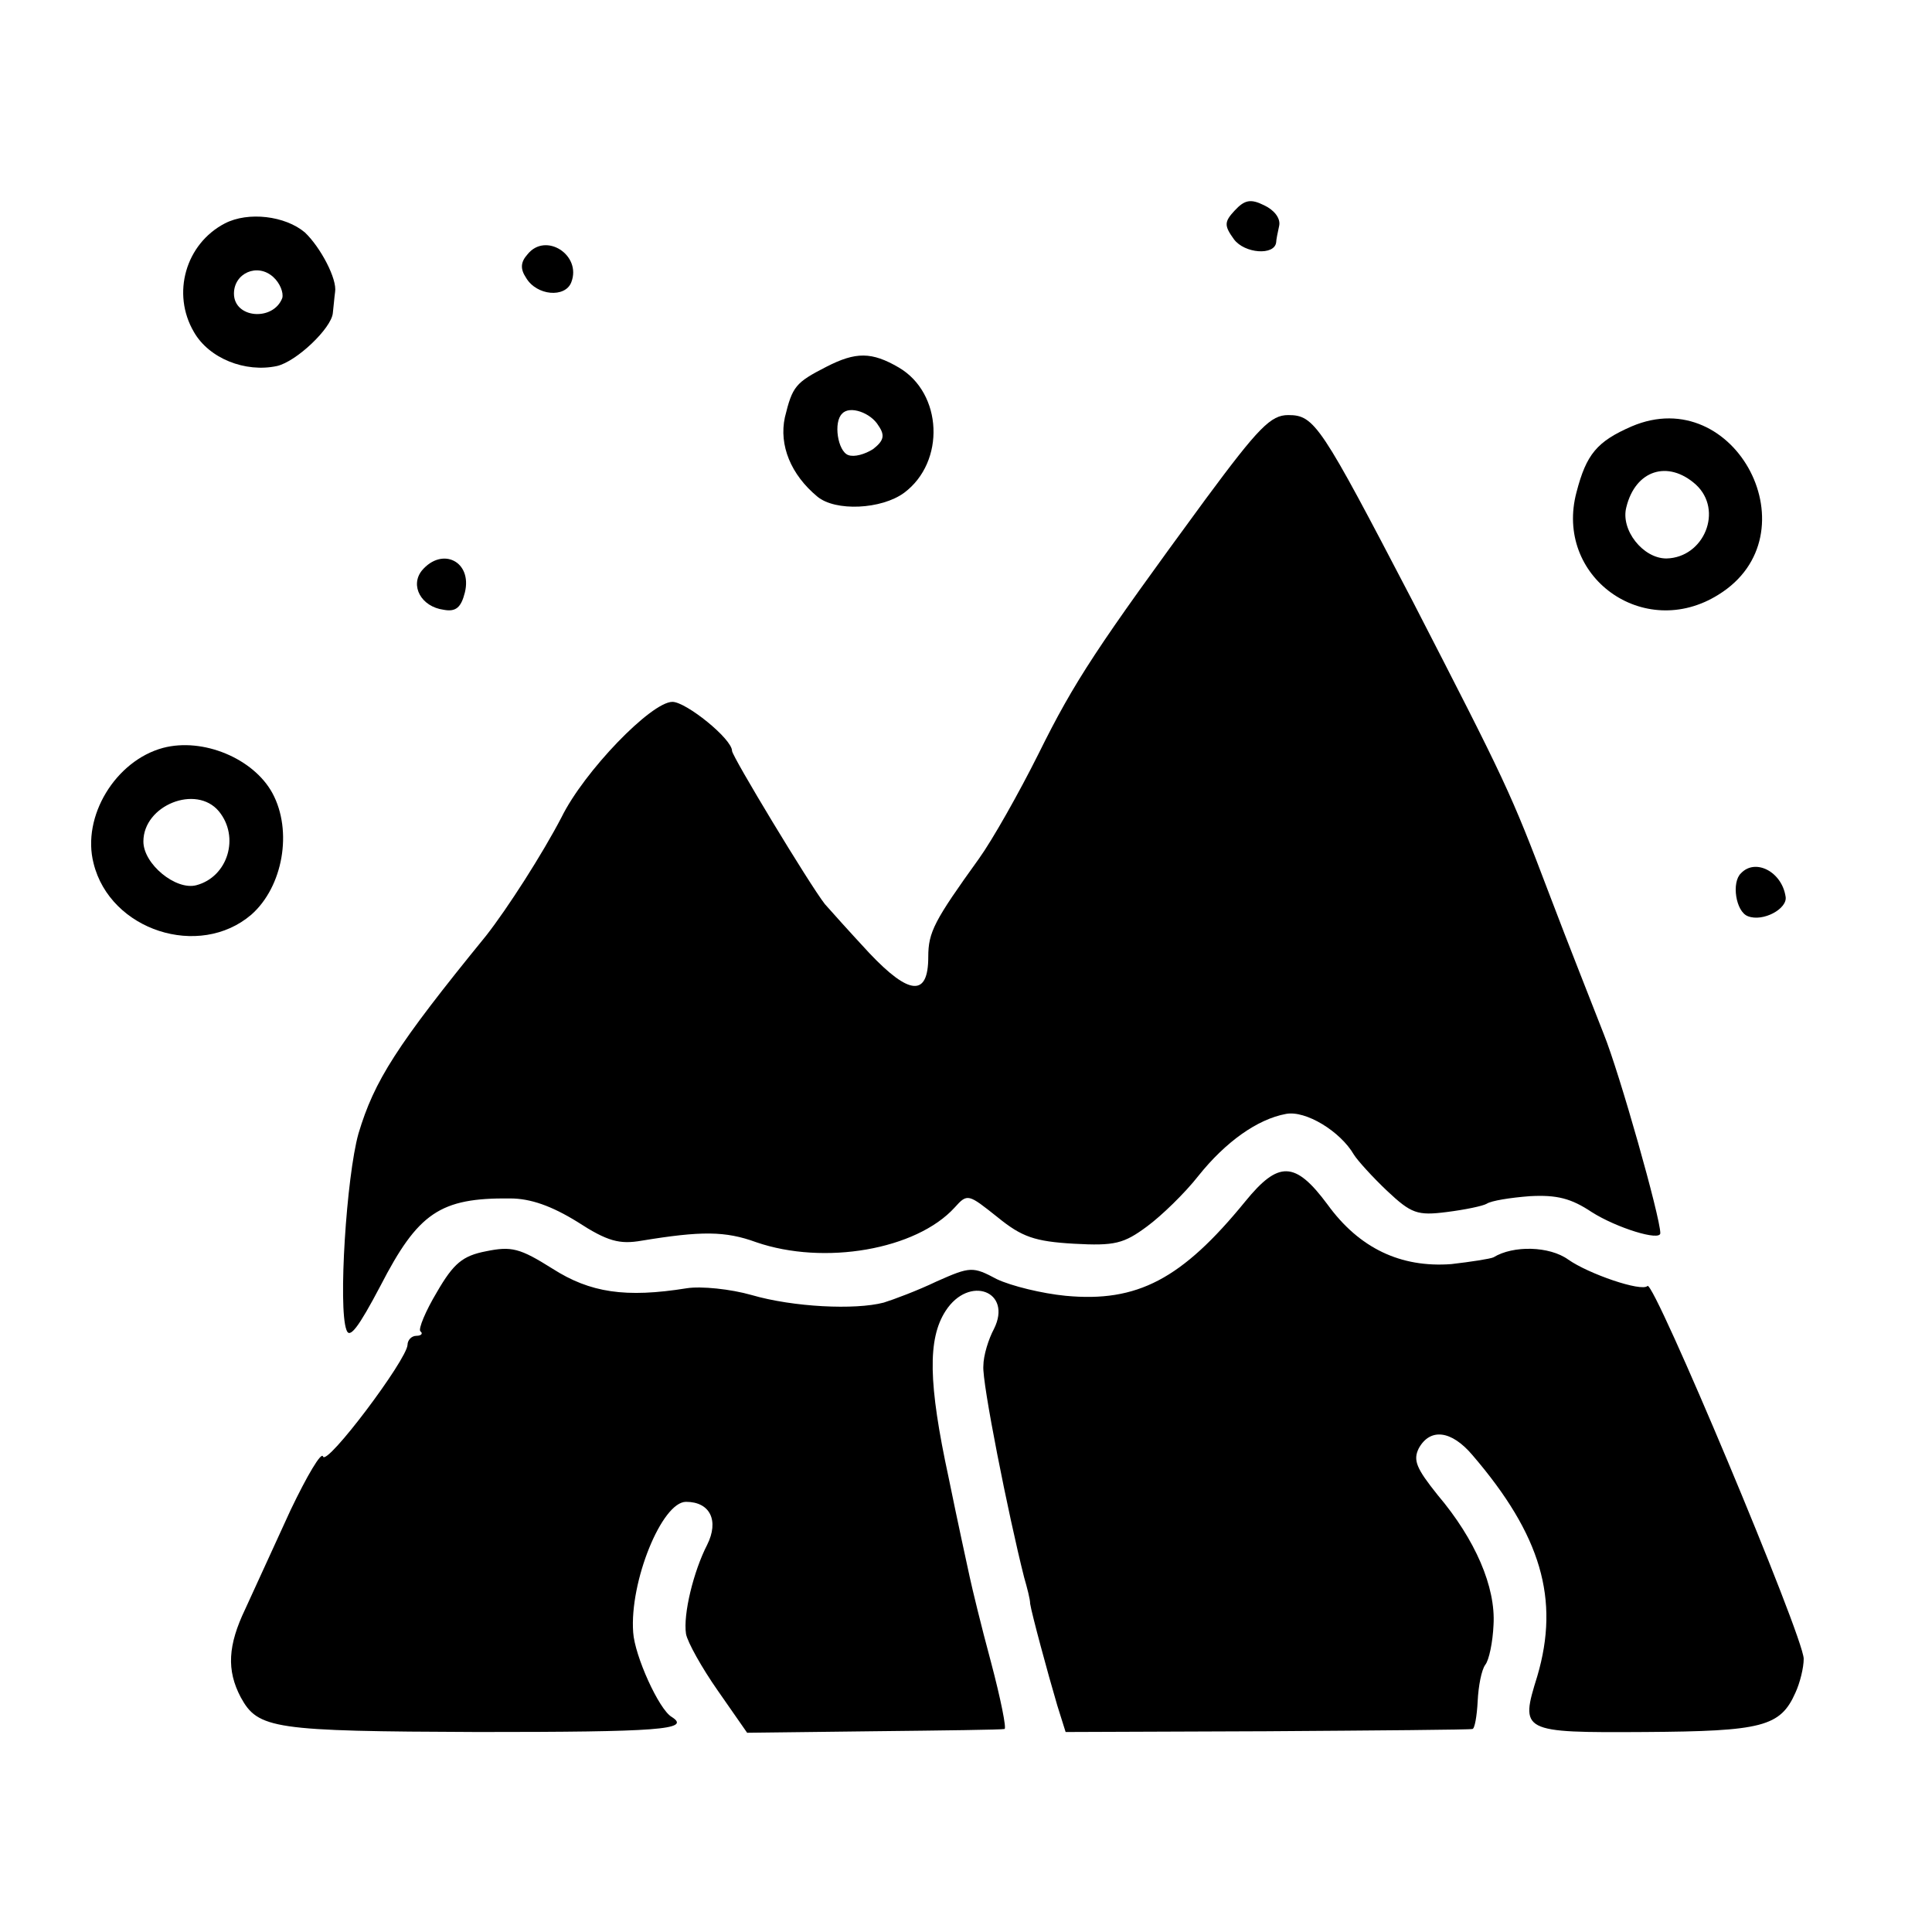 <?xml version="1.0" standalone="no"?>
<!DOCTYPE svg PUBLIC "-//W3C//DTD SVG 20010904//EN"
 "http://www.w3.org/TR/2001/REC-SVG-20010904/DTD/svg10.dtd">
<svg version="1.0" xmlns="http://www.w3.org/2000/svg"
 width="256pt" height="256pt" viewBox="0 0 256 256"
 preserveAspectRatio="xMidYMid meet">
<g transform="translate(0,256) scale(0.1,-0.1)"
fill="#000000" stroke="none">
<path d="M1636 2281 c-14 -15 -14 -20 -1 -38 14 -19 54 -22 56 -4 0 3 2 13 4
22 2 10 -7 21 -20 27 -18 9 -26 7 -39 -7z"/>
<path d="M298 2264 c-52 -27 -71 -93 -41 -144 20 -35 68 -54 110 -45 26 6 72
50 74 70 1 8 2 21 3 28 3 17 -19 59 -40 79 -26 22 -75 28 -106 12z m76 -99
c-12 -31 -64 -27 -64 6 0 27 31 41 52 22 9 -8 14 -21 12 -28z"/>
<path d="M699 2223 c-9 -10 -10 -19 -2 -31 14 -24 52 -27 60 -6 14 36 -34 67
-58 37z"/>
<path d="M1095 2074 c-41 -21 -45 -26 -55 -67 -8 -37 8 -76 43 -105 24 -20 85
-17 115 5 55 41 51 132 -7 166 -36 21 -57 21 -96 1z m69 -78 c9 -13 7 -20 -7
-31 -11 -7 -25 -11 -33 -8 -14 5 -20 44 -8 55 10 11 38 1 48 -16z"/>
<path d="M1597 1898 c-143 -195 -173 -240 -221 -337 -26 -52 -61 -114 -79
-139 -59 -82 -67 -97 -67 -130 0 -53 -25 -51 -78 5 -26 28 -52 57 -59 65 -21
27 -123 196 -123 203 0 16 -61 65 -79 65 -28 0 -117 -92 -147 -153 -25 -48
-71 -120 -100 -157 -119 -146 -148 -192 -169 -262 -16 -57 -27 -231 -16 -260
4 -13 16 3 45 58 50 97 79 117 172 116 27 0 55 -10 89 -31 40 -26 56 -30 85
-25 79 13 111 13 152 -2 90 -31 212 -10 263 46 17 19 18 18 57 -13 32 -26 49
-32 101 -35 54 -3 66 0 97 23 19 14 50 44 68 67 36 45 78 75 116 82 26 5 72
-23 90 -54 5 -8 25 -30 44 -48 32 -30 40 -33 79 -28 24 3 48 8 53 11 6 4 31 8
57 10 36 2 55 -3 82 -21 33 -21 91 -39 91 -28 0 21 -54 212 -75 264 -14 36
-47 119 -72 185 -52 137 -57 147 -182 390 -121 232 -129 245 -164 245 -23 0
-39 -16 -110 -112z"/>
<path d="M2162 1995 c-46 -20 -60 -37 -73 -87 -30 -112 89 -198 188 -136 128
79 23 282 -115 223z m85 -77 c37 -34 11 -97 -39 -98 -31 0 -61 38 -53 68 12
49 55 63 92 30z"/>
<path d="M559 1804 c-16 -20 -1 -48 29 -52 16 -3 23 3 28 23 10 41 -30 61 -57
29z"/>
<path d="M216 1569 c-63 -17 -108 -91 -92 -153 22 -89 140 -127 209 -68 42 37
55 111 28 161 -25 46 -92 74 -145 60z m74 -84 c28 -34 12 -87 -30 -98 -27 -7
-70 28 -70 58 0 48 70 76 100 40z"/>
<path d="M2307 1403 c-13 -12 -7 -51 9 -57 20 -8 53 10 50 26 -5 33 -40 51
-59 31z"/>
<path d="M1650 968 c-84 -103 -143 -134 -238 -125 -31 3 -72 13 -91 22 -32 17
-35 17 -80 -3 -25 -12 -57 -24 -70 -28 -38 -10 -120 -6 -175 10 -28 8 -67 12
-86 9 -81 -13 -128 -6 -178 26 -43 27 -54 30 -88 23 -31 -6 -43 -16 -65 -54
-15 -25 -25 -49 -22 -52 4 -3 1 -6 -5 -6 -7 0 -12 -6 -12 -12 -1 -20 -107
-161 -112 -148 -2 7 -21 -25 -43 -71 -21 -46 -48 -105 -60 -131 -23 -48 -25
-81 -6 -117 23 -42 43 -45 314 -46 239 0 284 3 257 20 -17 10 -49 81 -51 112
-5 67 38 173 70 173 32 0 44 -25 28 -57 -18 -35 -32 -92 -28 -118 2 -11 21
-45 42 -75 l39 -56 167 2 c93 1 171 2 174 3 3 0 -5 40 -18 89 -13 48 -25 98
-28 112 -3 14 -16 73 -28 132 -27 125 -28 184 -4 221 31 48 89 26 64 -24 -7
-13 -14 -35 -14 -49 -2 -21 33 -197 54 -280 4 -14 8 -29 8 -35 2 -13 23 -91
36 -135 l11 -35 266 1 c147 1 270 2 273 3 3 0 6 17 7 37 1 20 5 41 10 48 5 6
10 30 11 53 3 50 -24 113 -74 172 -28 35 -33 46 -25 62 15 27 43 24 71 -9 91
-106 116 -191 86 -293 -23 -74 -22 -75 143 -74 155 1 179 7 199 52 6 13 11 33
11 45 0 29 -199 503 -207 494 -8 -8 -78 16 -105 35 -25 18 -73 19 -99 3 -4 -2
-30 -6 -56 -9 -67 -5 -122 21 -164 79 -43 58 -65 58 -109 4z"/>
</g>
</svg>
